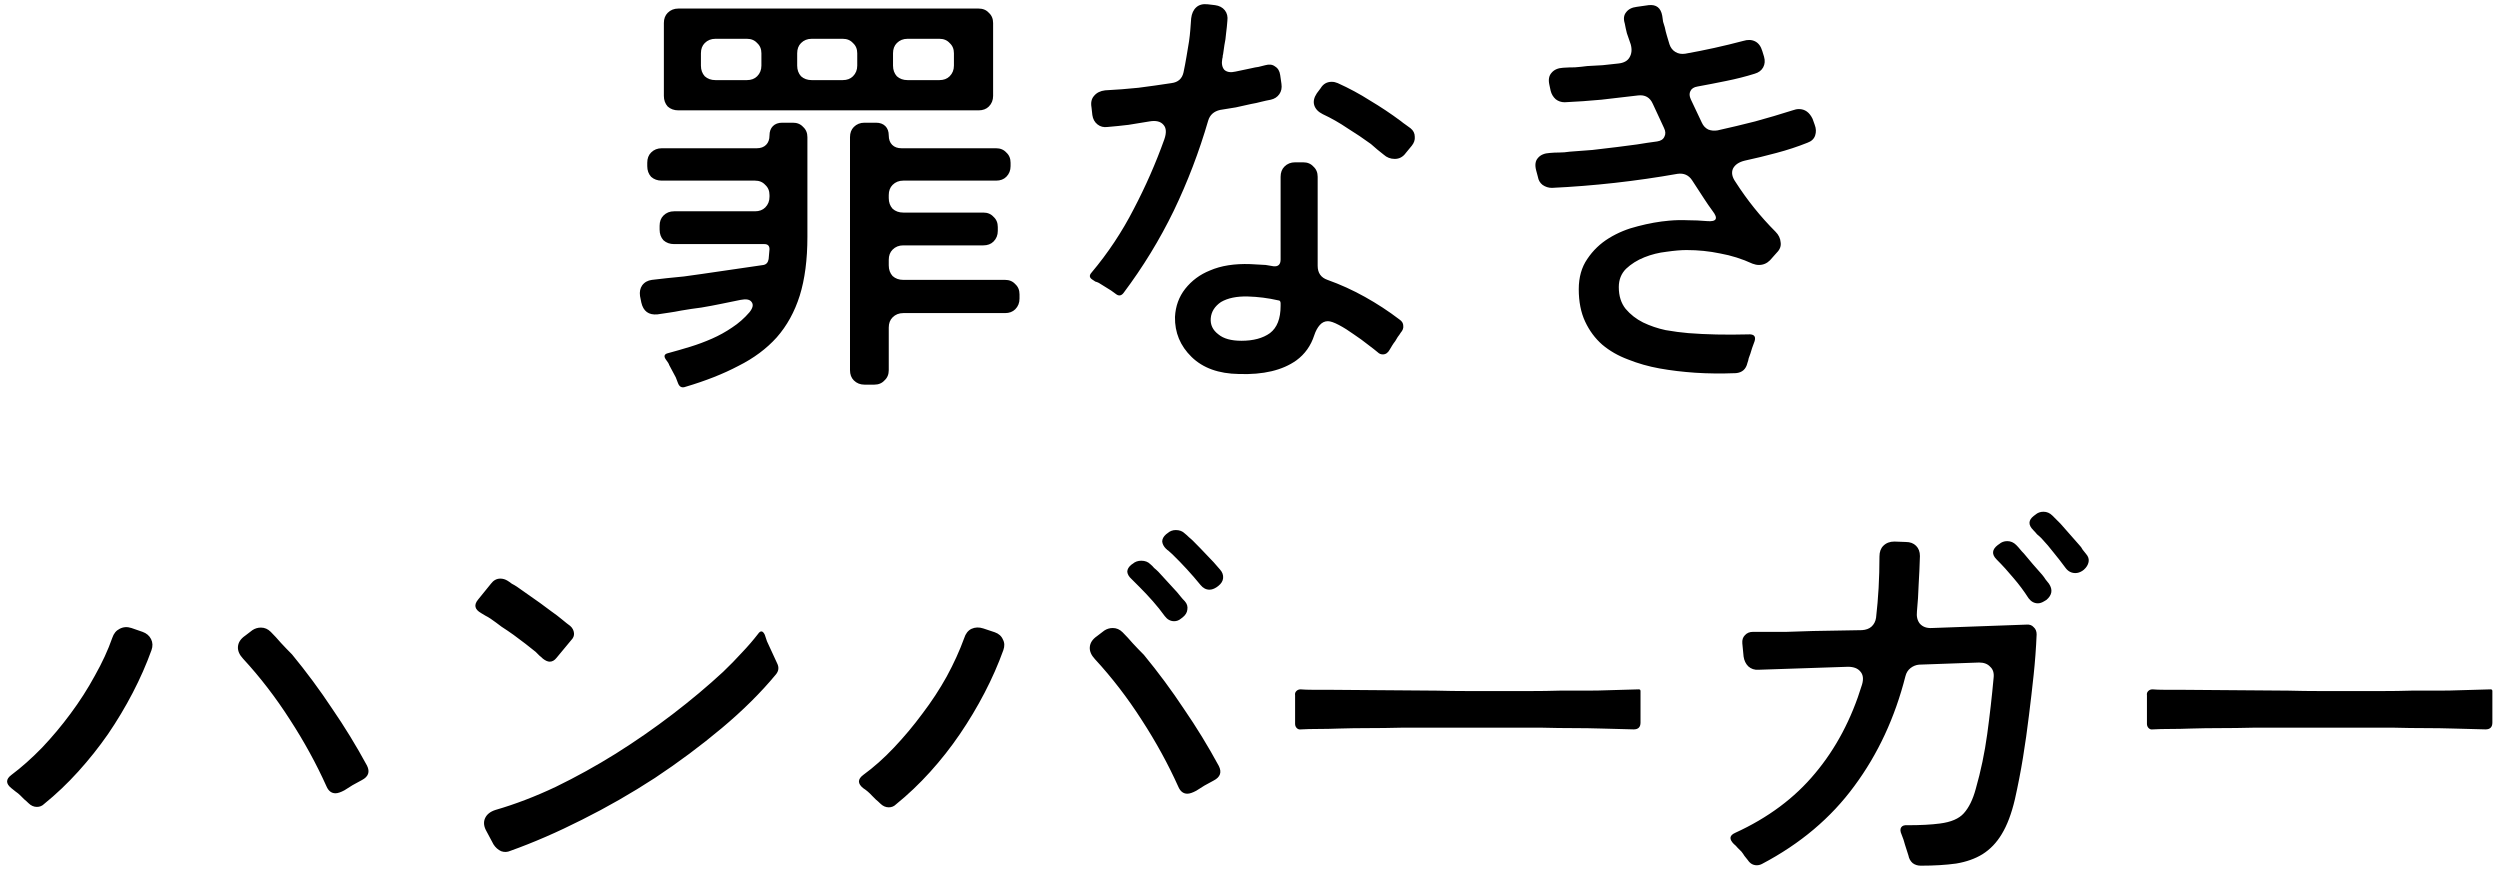 <svg width="270" height="94" viewBox="0 0 270 94" fill="none" xmlns="http://www.w3.org/2000/svg">
<path d="M71.698 10.354V2.488C71.698 2.028 71.836 1.66 72.112 1.384C72.419 1.077 72.802 0.924 73.262 0.924H105.692C106.152 0.924 106.52 1.077 106.796 1.384C107.103 1.66 107.256 2.028 107.256 2.488V10.354C107.256 10.814 107.103 11.197 106.796 11.504C106.52 11.78 106.152 11.918 105.692 11.918H73.262C72.802 11.918 72.419 11.78 72.112 11.504C71.836 11.197 71.698 10.814 71.698 10.354ZM98.01 8.652H101.46C101.92 8.652 102.288 8.514 102.564 8.238C102.871 7.931 103.024 7.548 103.024 7.088V5.754C103.024 5.294 102.871 4.926 102.564 4.65C102.288 4.343 101.92 4.19 101.46 4.19H98.01C97.55 4.19 97.167 4.343 96.86 4.65C96.584 4.926 96.446 5.294 96.446 5.754V7.088C96.446 7.548 96.584 7.931 96.86 8.238C97.167 8.514 97.55 8.652 98.01 8.652ZM77.264 8.652H80.668C81.128 8.652 81.496 8.514 81.772 8.238C82.079 7.931 82.232 7.548 82.232 7.088V5.754C82.232 5.294 82.079 4.926 81.772 4.65C81.496 4.343 81.128 4.19 80.668 4.19H77.264C76.804 4.19 76.421 4.343 76.114 4.65C75.838 4.926 75.7 5.294 75.7 5.754V7.088C75.7 7.548 75.838 7.931 76.114 8.238C76.421 8.514 76.804 8.652 77.264 8.652ZM87.66 8.652H91.018C91.478 8.652 91.846 8.514 92.122 8.238C92.429 7.931 92.582 7.548 92.582 7.088V5.754C92.582 5.294 92.429 4.926 92.122 4.65C91.846 4.343 91.478 4.19 91.018 4.19H87.66C87.2 4.19 86.817 4.343 86.51 4.65C86.234 4.926 86.096 5.294 86.096 5.754V7.088C86.096 7.548 86.234 7.931 86.51 8.238C86.817 8.514 87.2 8.652 87.66 8.652ZM73.216 41.358L72.986 40.76L72.25 39.38V39.334L72.204 39.288V39.242L71.882 38.782C71.667 38.445 71.759 38.23 72.158 38.138C72.955 37.923 73.753 37.693 74.55 37.448C75.347 37.203 76.129 36.911 76.896 36.574C77.663 36.237 78.383 35.838 79.058 35.378C79.763 34.918 80.392 34.366 80.944 33.722C81.312 33.262 81.389 32.894 81.174 32.618C80.99 32.342 80.591 32.265 79.978 32.388L77.954 32.802C77.218 32.955 76.482 33.093 75.746 33.216C75.01 33.308 74.289 33.415 73.584 33.538C73.124 33.63 72.679 33.707 72.25 33.768C71.821 33.829 71.407 33.891 71.008 33.952C70.057 34.044 69.475 33.615 69.26 32.664L69.122 31.974C69.061 31.514 69.137 31.131 69.352 30.824C69.597 30.487 69.95 30.287 70.41 30.226L72.02 30.042C72.633 29.981 73.247 29.919 73.86 29.858C74.504 29.766 75.163 29.674 75.838 29.582L82.462 28.616C82.769 28.555 82.953 28.34 83.014 27.972L83.106 26.914C83.106 26.546 82.922 26.362 82.554 26.362H72.802C72.342 26.362 71.959 26.224 71.652 25.948C71.376 25.641 71.238 25.258 71.238 24.798V24.384C71.238 23.924 71.376 23.556 71.652 23.28C71.959 22.973 72.342 22.82 72.802 22.82H81.542C82.002 22.82 82.37 22.682 82.646 22.406C82.953 22.099 83.106 21.716 83.106 21.256V21.072C83.106 20.612 82.953 20.244 82.646 19.968C82.37 19.661 82.002 19.508 81.542 19.508H71.468C71.008 19.508 70.625 19.37 70.318 19.094C70.042 18.787 69.904 18.404 69.904 17.944V17.576C69.904 17.116 70.042 16.748 70.318 16.472C70.625 16.165 71.008 16.012 71.468 16.012H81.726C82.155 16.012 82.493 15.889 82.738 15.644C82.983 15.399 83.106 15.061 83.106 14.632C83.106 14.203 83.229 13.865 83.474 13.62C83.719 13.375 84.057 13.252 84.486 13.252H85.636C86.096 13.252 86.464 13.405 86.74 13.712C87.047 13.988 87.2 14.356 87.2 14.816V25.58C87.2 28.033 86.924 30.149 86.372 31.928C85.82 33.676 84.992 35.179 83.888 36.436C82.784 37.663 81.404 38.69 79.748 39.518C78.123 40.377 76.221 41.128 74.044 41.772C73.645 41.925 73.369 41.787 73.216 41.358ZM91.8 39.978V14.816C91.8 14.356 91.938 13.988 92.214 13.712C92.521 13.405 92.904 13.252 93.364 13.252H94.606C95.035 13.252 95.373 13.375 95.618 13.62C95.863 13.865 95.986 14.203 95.986 14.632C95.986 15.061 96.109 15.399 96.354 15.644C96.599 15.889 96.937 16.012 97.366 16.012H107.578C108.038 16.012 108.406 16.165 108.682 16.472C108.989 16.748 109.142 17.116 109.142 17.576V17.944C109.142 18.404 108.989 18.787 108.682 19.094C108.406 19.37 108.038 19.508 107.578 19.508H97.55C97.09 19.508 96.707 19.661 96.4 19.968C96.124 20.244 95.986 20.612 95.986 21.072V21.394C95.986 21.854 96.124 22.237 96.4 22.544C96.707 22.82 97.09 22.958 97.55 22.958H106.198C106.658 22.958 107.026 23.111 107.302 23.418C107.609 23.694 107.762 24.062 107.762 24.522V24.936C107.762 25.396 107.609 25.779 107.302 26.086C107.026 26.362 106.658 26.5 106.198 26.5H97.55C97.09 26.5 96.707 26.653 96.4 26.96C96.124 27.236 95.986 27.604 95.986 28.064V28.662C95.986 29.122 96.124 29.505 96.4 29.812C96.707 30.088 97.09 30.226 97.55 30.226H108.544C109.004 30.226 109.372 30.379 109.648 30.686C109.955 30.962 110.108 31.33 110.108 31.79V32.25C110.108 32.71 109.955 33.093 109.648 33.4C109.372 33.676 109.004 33.814 108.544 33.814H97.55C97.09 33.814 96.707 33.967 96.4 34.274C96.124 34.55 95.986 34.918 95.986 35.378V39.978C95.986 40.438 95.833 40.806 95.526 41.082C95.25 41.389 94.882 41.542 94.422 41.542H93.364C92.904 41.542 92.521 41.389 92.214 41.082C91.938 40.806 91.8 40.438 91.8 39.978ZM120.504 31.744L119.998 31.376L118.664 30.548C118.541 30.487 118.419 30.441 118.296 30.41C118.204 30.349 118.112 30.287 118.02 30.226C117.652 30.011 117.606 29.751 117.882 29.444C119.661 27.328 121.179 25.043 122.436 22.59C123.724 20.137 124.828 17.622 125.748 15.046C125.993 14.341 125.963 13.819 125.656 13.482C125.349 13.114 124.843 12.991 124.138 13.114C123.402 13.237 122.651 13.359 121.884 13.482C121.117 13.574 120.366 13.651 119.63 13.712C119.201 13.773 118.833 13.681 118.526 13.436C118.219 13.191 118.035 12.853 117.974 12.424L117.882 11.596C117.79 11.075 117.882 10.661 118.158 10.354C118.434 10.017 118.833 9.817 119.354 9.756C120.55 9.695 121.746 9.603 122.942 9.48C124.138 9.327 125.334 9.158 126.53 8.974C127.235 8.882 127.665 8.499 127.818 7.824C127.941 7.241 128.048 6.674 128.14 6.122C128.232 5.57 128.324 5.018 128.416 4.466C128.477 4.037 128.523 3.623 128.554 3.224C128.585 2.825 128.615 2.411 128.646 1.982C128.707 1.461 128.891 1.062 129.198 0.786C129.505 0.51 129.919 0.403 130.44 0.464L131.222 0.556C131.682 0.617 132.035 0.801 132.28 1.108C132.525 1.415 132.617 1.798 132.556 2.258C132.525 2.687 132.479 3.132 132.418 3.592C132.387 4.021 132.326 4.451 132.234 4.88L132.096 5.846C132.065 5.938 132.05 6.03 132.05 6.122C132.05 6.183 132.035 6.26 132.004 6.352C131.912 6.873 131.989 7.272 132.234 7.548C132.51 7.793 132.909 7.855 133.43 7.732L135.178 7.364C135.423 7.303 135.669 7.257 135.914 7.226C136.159 7.165 136.405 7.103 136.65 7.042C137.079 6.919 137.432 6.965 137.708 7.18C138.015 7.364 138.199 7.671 138.26 8.1L138.398 9.066C138.459 9.495 138.383 9.863 138.168 10.17C137.953 10.477 137.647 10.676 137.248 10.768C136.911 10.829 136.558 10.906 136.19 10.998C135.853 11.09 135.5 11.167 135.132 11.228C134.58 11.351 134.028 11.473 133.476 11.596C132.924 11.688 132.357 11.78 131.774 11.872C131.099 12.025 130.67 12.409 130.486 13.022C129.505 16.395 128.263 19.646 126.76 22.774C125.257 25.871 123.448 28.831 121.332 31.652C121.087 31.959 120.811 31.989 120.504 31.744ZM149.438 16.702C149.223 16.518 148.993 16.334 148.748 16.15C148.533 15.966 148.303 15.767 148.058 15.552C147.261 14.969 146.417 14.402 145.528 13.85C144.669 13.267 143.78 12.761 142.86 12.332C142.369 12.087 142.063 11.765 141.94 11.366C141.817 10.967 141.909 10.538 142.216 10.078L142.63 9.526C142.906 9.066 143.305 8.836 143.826 8.836C144.041 8.836 144.255 8.882 144.47 8.974C145.697 9.526 146.862 10.155 147.966 10.86C149.101 11.535 150.205 12.271 151.278 13.068C151.462 13.221 151.646 13.359 151.83 13.482C152.014 13.605 152.183 13.727 152.336 13.85C152.643 14.095 152.796 14.402 152.796 14.77C152.827 15.107 152.719 15.429 152.474 15.736L151.83 16.518C151.523 16.947 151.125 17.162 150.634 17.162C150.174 17.162 149.775 17.009 149.438 16.702ZM133.798 40.392C131.621 40.361 129.919 39.748 128.692 38.552C127.465 37.356 126.867 35.915 126.898 34.228C126.959 33.063 127.327 32.051 128.002 31.192C128.707 30.303 129.597 29.643 130.67 29.214C131.866 28.693 133.323 28.463 135.04 28.524L136.696 28.616L137.524 28.754C138.045 28.815 138.306 28.57 138.306 28.018V19.094C138.306 18.634 138.444 18.266 138.72 17.99C139.027 17.683 139.41 17.53 139.87 17.53H140.744C141.204 17.53 141.572 17.683 141.848 17.99C142.155 18.266 142.308 18.634 142.308 19.094V28.708C142.308 29.475 142.661 29.981 143.366 30.226C144.746 30.717 146.095 31.33 147.414 32.066C148.733 32.802 149.975 33.615 151.14 34.504C151.416 34.688 151.554 34.918 151.554 35.194C151.585 35.439 151.493 35.685 151.278 35.93C151.186 36.083 151.079 36.237 150.956 36.39C150.864 36.543 150.772 36.697 150.68 36.85C150.557 37.003 150.45 37.157 150.358 37.31C150.266 37.463 150.174 37.617 150.082 37.77C149.898 38.107 149.653 38.276 149.346 38.276C149.131 38.276 148.947 38.199 148.794 38.046C148.579 37.862 148.227 37.586 147.736 37.218C147.276 36.85 146.77 36.482 146.218 36.114C145.666 35.715 145.129 35.378 144.608 35.102C144.087 34.826 143.688 34.688 143.412 34.688C143.075 34.688 142.783 34.826 142.538 35.102C142.293 35.378 142.093 35.746 141.94 36.206C141.572 37.341 140.928 38.245 140.008 38.92C138.505 39.993 136.435 40.484 133.798 40.392ZM134.074 36.804C135.362 36.804 136.389 36.528 137.156 35.976C137.923 35.393 138.306 34.412 138.306 33.032V32.756C138.306 32.541 138.214 32.434 138.03 32.434C136.957 32.189 135.868 32.051 134.764 32.02C133.568 31.989 132.602 32.189 131.866 32.618C131.191 33.078 130.823 33.661 130.762 34.366C130.701 35.071 130.977 35.654 131.59 36.114C132.142 36.574 132.97 36.804 134.074 36.804ZM187.48 40.3C185.916 40.361 184.444 40.346 183.064 40.254C181.715 40.162 180.442 40.009 179.246 39.794C178.05 39.579 176.915 39.257 175.842 38.828C174.769 38.429 173.833 37.893 173.036 37.218C172.269 36.543 171.656 35.715 171.196 34.734C170.736 33.753 170.506 32.587 170.506 31.238C170.506 29.95 170.813 28.861 171.426 27.972C172.039 27.052 172.821 26.301 173.772 25.718C174.723 25.135 175.765 24.706 176.9 24.43C178.065 24.123 179.185 23.924 180.258 23.832C180.933 23.771 181.607 23.755 182.282 23.786C182.957 23.786 183.647 23.817 184.352 23.878C185.395 23.97 185.594 23.602 184.95 22.774C184.797 22.559 184.643 22.345 184.49 22.13C184.337 21.915 184.183 21.685 184.03 21.44L182.742 19.462C182.374 18.91 181.853 18.68 181.178 18.772C176.67 19.569 172.147 20.075 167.608 20.29C167.24 20.29 166.903 20.183 166.596 19.968C166.32 19.753 166.151 19.462 166.09 19.094L165.906 18.404C165.753 17.821 165.814 17.377 166.09 17.07C166.366 16.733 166.795 16.549 167.378 16.518C167.715 16.487 168.053 16.472 168.39 16.472C168.758 16.472 169.141 16.441 169.54 16.38C170.337 16.319 171.15 16.257 171.978 16.196C172.837 16.104 173.741 15.997 174.692 15.874C175.397 15.782 176.103 15.69 176.808 15.598C177.544 15.475 178.265 15.368 178.97 15.276C179.369 15.215 179.629 15.046 179.752 14.77C179.905 14.494 179.89 14.172 179.706 13.804L178.51 11.228C178.203 10.523 177.667 10.216 176.9 10.308C175.581 10.461 174.263 10.615 172.944 10.768C171.625 10.891 170.307 10.983 168.988 11.044C168.62 11.044 168.298 10.937 168.022 10.722C167.746 10.477 167.562 10.17 167.47 9.802L167.332 9.158C167.209 8.606 167.286 8.177 167.562 7.87C167.838 7.533 168.252 7.349 168.804 7.318C169.233 7.287 169.663 7.272 170.092 7.272C170.521 7.241 170.966 7.195 171.426 7.134C171.978 7.103 172.53 7.073 173.082 7.042C173.634 6.981 174.201 6.919 174.784 6.858C175.367 6.797 175.765 6.582 175.98 6.214C176.225 5.815 176.271 5.34 176.118 4.788C175.965 4.359 175.827 3.96 175.704 3.592C175.612 3.224 175.535 2.871 175.474 2.534C175.321 2.043 175.367 1.645 175.612 1.338C175.857 1.001 176.241 0.801 176.762 0.74L178.05 0.556C178.878 0.464 179.369 0.847 179.522 1.706C179.553 1.921 179.583 2.135 179.614 2.35C179.675 2.534 179.737 2.733 179.798 2.948C179.859 3.255 179.936 3.561 180.028 3.868C180.12 4.144 180.212 4.451 180.304 4.788C180.427 5.156 180.641 5.432 180.948 5.616C181.255 5.8 181.607 5.861 182.006 5.8C184.091 5.432 186.177 4.972 188.262 4.42C188.753 4.267 189.182 4.282 189.55 4.466C189.918 4.65 190.179 5.003 190.332 5.524L190.516 6.122C190.639 6.551 190.608 6.935 190.424 7.272C190.24 7.609 189.933 7.839 189.504 7.962C188.523 8.269 187.495 8.529 186.422 8.744C185.379 8.959 184.352 9.158 183.34 9.342C182.941 9.403 182.681 9.572 182.558 9.848C182.435 10.093 182.451 10.385 182.604 10.722L183.8 13.252C183.953 13.589 184.183 13.835 184.49 13.988C184.797 14.111 185.134 14.141 185.502 14.08C186.882 13.773 188.231 13.451 189.55 13.114C190.899 12.746 192.249 12.347 193.598 11.918C193.843 11.826 194.073 11.78 194.288 11.78C194.932 11.78 195.423 12.133 195.76 12.838L195.99 13.482C196.143 13.881 196.159 14.264 196.036 14.632C195.913 15 195.637 15.261 195.208 15.414C194.135 15.843 193.015 16.211 191.85 16.518C190.715 16.825 189.581 17.101 188.446 17.346C187.802 17.499 187.373 17.791 187.158 18.22C186.974 18.649 187.066 19.125 187.434 19.646C188.691 21.609 190.133 23.403 191.758 25.028C192.095 25.365 192.279 25.749 192.31 26.178C192.371 26.577 192.233 26.945 191.896 27.282L191.16 28.11C190.823 28.447 190.424 28.616 189.964 28.616C189.749 28.616 189.519 28.57 189.274 28.478C188.139 27.957 186.974 27.589 185.778 27.374C184.613 27.129 183.401 27.006 182.144 27.006C181.561 27.006 180.841 27.067 179.982 27.19C179.154 27.282 178.357 27.481 177.59 27.788C176.823 28.095 176.164 28.509 175.612 29.03C175.091 29.551 174.83 30.211 174.83 31.008C174.83 31.959 175.075 32.741 175.566 33.354C176.087 33.967 176.716 34.458 177.452 34.826C178.219 35.194 179.031 35.47 179.89 35.654C180.779 35.807 181.592 35.915 182.328 35.976C184.26 36.129 186.407 36.175 188.768 36.114C189.504 36.053 189.719 36.375 189.412 37.08C189.351 37.233 189.289 37.402 189.228 37.586C189.167 37.77 189.105 37.969 189.044 38.184C188.983 38.368 188.921 38.537 188.86 38.69C188.829 38.874 188.783 39.043 188.722 39.196C188.569 39.871 188.155 40.239 187.48 40.3ZM3.066 86.732C2.913 86.579 2.759 86.441 2.606 86.318C2.483 86.195 2.345 86.057 2.192 85.904C2.039 85.751 1.87 85.613 1.686 85.49C1.533 85.367 1.379 85.245 1.226 85.122C0.613 84.631 0.613 84.156 1.226 83.696C2.33 82.868 3.434 81.887 4.538 80.752C5.642 79.587 6.669 78.36 7.62 77.072C8.601 75.753 9.475 74.389 10.242 72.978C11.039 71.567 11.668 70.203 12.128 68.884C12.281 68.424 12.542 68.102 12.91 67.918C13.309 67.703 13.738 67.673 14.198 67.826L15.394 68.24C15.823 68.393 16.13 68.654 16.314 69.022C16.498 69.39 16.513 69.789 16.36 70.218C15.808 71.751 15.133 73.285 14.336 74.818C13.539 76.351 12.649 77.839 11.668 79.28C10.687 80.691 9.613 82.04 8.448 83.328C7.283 84.616 6.056 85.781 4.768 86.824C4.553 87.039 4.293 87.146 3.986 87.146C3.649 87.146 3.342 87.008 3.066 86.732ZM35.266 84.938C34.162 82.485 32.843 80.077 31.31 77.716C29.777 75.324 28.09 73.131 26.25 71.138C25.851 70.709 25.667 70.279 25.698 69.85C25.729 69.39 25.989 68.991 26.48 68.654L27.262 68.056C27.538 67.872 27.845 67.78 28.182 67.78C28.581 67.78 28.933 67.933 29.24 68.24C29.608 68.608 29.976 69.007 30.344 69.436C30.712 69.835 31.111 70.249 31.54 70.678C33.104 72.579 34.545 74.527 35.864 76.52C37.213 78.483 38.471 80.537 39.636 82.684C39.973 83.359 39.789 83.88 39.084 84.248C38.931 84.34 38.762 84.432 38.578 84.524C38.425 84.616 38.256 84.708 38.072 84.8C37.888 84.923 37.597 85.107 37.198 85.352C36.799 85.567 36.477 85.674 36.232 85.674C35.803 85.674 35.481 85.429 35.266 84.938ZM58.634 71.138C58.511 71.015 58.389 70.908 58.266 70.816C58.143 70.693 58.005 70.555 57.852 70.402C57.177 69.85 56.38 69.237 55.46 68.562C55.031 68.255 54.601 67.964 54.172 67.688C53.773 67.381 53.375 67.09 52.976 66.814C52.792 66.691 52.608 66.584 52.424 66.492C52.271 66.4 52.117 66.308 51.964 66.216C51.259 65.817 51.151 65.327 51.642 64.744L53.022 63.042C53.298 62.674 53.635 62.49 54.034 62.49C54.31 62.49 54.571 62.567 54.816 62.72C54.969 62.812 55.123 62.919 55.276 63.042C55.46 63.134 55.644 63.241 55.828 63.364L58.312 65.112C58.741 65.419 59.155 65.725 59.554 66.032C59.953 66.308 60.336 66.599 60.704 66.906C61.072 67.213 61.363 67.443 61.578 67.596C61.823 67.811 61.961 68.071 61.992 68.378C62.023 68.654 61.915 68.915 61.67 69.16L60.106 71.046C59.891 71.322 59.646 71.46 59.37 71.46C59.155 71.46 58.91 71.353 58.634 71.138ZM53.298 91.194L52.562 89.814C52.255 89.293 52.194 88.817 52.378 88.388C52.562 87.959 52.945 87.652 53.528 87.468C55.644 86.855 57.806 86.027 60.014 84.984C62.222 83.911 64.384 82.715 66.5 81.396C68.647 80.047 70.701 78.621 72.664 77.118C74.627 75.615 76.436 74.097 78.092 72.564C78.828 71.859 79.503 71.169 80.116 70.494C80.76 69.819 81.343 69.145 81.864 68.47C82.14 68.071 82.385 68.102 82.6 68.562L82.83 69.252L83.934 71.644C84.149 72.073 84.103 72.472 83.796 72.84C82.171 74.803 80.223 76.735 77.954 78.636C75.685 80.537 73.277 82.331 70.732 84.018C68.187 85.674 65.565 87.177 62.866 88.526C60.198 89.875 57.622 90.995 55.138 91.884C54.801 92.037 54.463 92.053 54.126 91.93C53.789 91.777 53.513 91.531 53.298 91.194ZM129.658 63.18C128.707 62.015 127.695 60.911 126.622 59.868L126.162 59.454C126.101 59.423 126.055 59.393 126.024 59.362C126.024 59.331 125.993 59.301 125.932 59.27C125.687 59.025 125.549 58.764 125.518 58.488C125.518 58.212 125.656 57.951 125.932 57.706L126.116 57.568C126.361 57.353 126.653 57.246 126.99 57.246C127.389 57.246 127.711 57.369 127.956 57.614C128.109 57.737 128.263 57.875 128.416 58.028C128.569 58.151 128.723 58.289 128.876 58.442C129.397 58.963 129.888 59.469 130.348 59.96C130.839 60.451 131.314 60.972 131.774 61.524C132.019 61.8 132.127 62.107 132.096 62.444C132.065 62.751 131.897 63.027 131.59 63.272L131.406 63.41C131.13 63.594 130.869 63.686 130.624 63.686C130.256 63.686 129.934 63.517 129.658 63.18ZM125.794 66.538C125.395 65.986 124.966 65.449 124.506 64.928C124.046 64.407 123.571 63.901 123.08 63.41L122.206 62.536C121.93 62.291 121.777 62.03 121.746 61.754C121.746 61.478 121.899 61.217 122.206 60.972L122.344 60.88C122.589 60.665 122.896 60.558 123.264 60.558C123.663 60.558 123.985 60.681 124.23 60.926C124.383 61.049 124.521 61.187 124.644 61.34C124.797 61.463 124.951 61.601 125.104 61.754L127.128 63.962C127.281 64.146 127.419 64.315 127.542 64.468C127.665 64.621 127.803 64.775 127.956 64.928C128.201 65.204 128.293 65.511 128.232 65.848C128.201 66.155 128.033 66.431 127.726 66.676L127.542 66.814C127.327 66.998 127.082 67.09 126.806 67.09C126.407 67.09 126.07 66.906 125.794 66.538ZM95.066 86.778C94.913 86.625 94.759 86.487 94.606 86.364C94.483 86.241 94.345 86.103 94.192 85.95C93.885 85.613 93.563 85.337 93.226 85.122C92.613 84.631 92.613 84.156 93.226 83.696C94.361 82.868 95.465 81.887 96.538 80.752C97.642 79.587 98.669 78.36 99.62 77.072C100.601 75.784 101.475 74.45 102.242 73.07C103.009 71.659 103.637 70.279 104.128 68.93C104.281 68.439 104.542 68.102 104.91 67.918C105.309 67.734 105.738 67.719 106.198 67.872L107.44 68.286C107.869 68.439 108.161 68.7 108.314 69.068C108.498 69.405 108.513 69.789 108.36 70.218C107.808 71.751 107.133 73.285 106.336 74.818C105.539 76.351 104.649 77.839 103.668 79.28C102.687 80.721 101.613 82.086 100.448 83.374C99.283 84.662 98.056 85.827 96.768 86.87C96.553 87.085 96.293 87.192 95.986 87.192C95.649 87.192 95.342 87.054 95.066 86.778ZM127.266 84.984C126.162 82.531 124.843 80.123 123.31 77.762C121.777 75.37 120.09 73.177 118.25 71.184C117.851 70.755 117.667 70.325 117.698 69.896C117.729 69.436 117.989 69.037 118.48 68.7L119.262 68.102C119.538 67.918 119.845 67.826 120.182 67.826C120.581 67.826 120.933 67.979 121.24 68.286C121.608 68.654 121.976 69.053 122.344 69.482C122.712 69.881 123.111 70.295 123.54 70.724C125.104 72.625 126.545 74.573 127.864 76.566C129.213 78.529 130.471 80.583 131.636 82.73C131.973 83.405 131.789 83.926 131.084 84.294C130.931 84.386 130.762 84.478 130.578 84.57C130.425 84.662 130.256 84.754 130.072 84.846C129.888 84.969 129.597 85.153 129.198 85.398C128.799 85.613 128.477 85.72 128.232 85.72C127.803 85.72 127.481 85.475 127.266 84.984ZM139.87 78.176V75.094C139.839 74.91 139.885 74.757 140.008 74.634C140.131 74.511 140.284 74.45 140.468 74.45C140.836 74.481 141.25 74.496 141.71 74.496C142.17 74.496 142.691 74.496 143.274 74.496L155.142 74.588C156.277 74.619 157.411 74.634 158.546 74.634C159.681 74.634 160.831 74.634 161.996 74.634C163.131 74.634 164.235 74.634 165.308 74.634C166.381 74.634 167.424 74.619 168.436 74.588C169.448 74.588 170.399 74.588 171.288 74.588C172.177 74.588 173.005 74.573 173.772 74.542L176.992 74.45C177.115 74.45 177.176 74.511 177.176 74.634V78.038C177.176 78.529 176.931 78.774 176.44 78.774L172.944 78.682C171.993 78.651 170.981 78.636 169.908 78.636C168.865 78.636 167.746 78.621 166.55 78.59H151.37C150.113 78.621 148.917 78.636 147.782 78.636C146.678 78.636 145.635 78.651 144.654 78.682C143.826 78.713 143.059 78.728 142.354 78.728C141.679 78.728 141.066 78.743 140.514 78.774C140.33 78.805 140.177 78.759 140.054 78.636C139.931 78.513 139.87 78.36 139.87 78.176ZM223.084 61.34C222.655 60.757 222.225 60.205 221.796 59.684C221.397 59.163 220.953 58.641 220.462 58.12C220.309 57.967 220.155 57.829 220.002 57.706C219.879 57.553 219.741 57.399 219.588 57.246C219.036 56.694 219.051 56.188 219.634 55.728L219.818 55.59C220.063 55.375 220.355 55.268 220.692 55.268C221.06 55.268 221.382 55.406 221.658 55.682L222.532 56.556L224.556 58.856C224.709 59.009 224.832 59.178 224.924 59.362C225.047 59.515 225.169 59.669 225.292 59.822C225.537 60.098 225.629 60.389 225.568 60.696C225.507 61.003 225.338 61.279 225.062 61.524L224.878 61.662C224.633 61.815 224.387 61.892 224.142 61.892C223.713 61.892 223.36 61.708 223.084 61.34ZM219.082 64.606C218.591 63.839 218.055 63.119 217.472 62.444C216.889 61.739 216.276 61.064 215.632 60.42C215.08 59.868 215.126 59.347 215.77 58.856L215.908 58.764C216.153 58.549 216.445 58.442 216.782 58.442C217.15 58.442 217.472 58.58 217.748 58.856C217.901 59.009 218.039 59.163 218.162 59.316C218.285 59.469 218.423 59.623 218.576 59.776C218.913 60.175 219.235 60.558 219.542 60.926C219.879 61.294 220.217 61.677 220.554 62.076C220.707 62.26 220.83 62.429 220.922 62.582C221.045 62.735 221.167 62.889 221.29 63.042C221.719 63.686 221.627 64.269 221.014 64.79L220.784 64.928C220.539 65.081 220.309 65.158 220.094 65.158C219.695 65.158 219.358 64.974 219.082 64.606ZM188.768 92.896C188.645 92.743 188.523 92.589 188.4 92.436C188.308 92.283 188.201 92.129 188.078 91.976C187.925 91.823 187.787 91.685 187.664 91.562C187.541 91.409 187.403 91.271 187.25 91.148C186.729 90.627 186.775 90.228 187.388 89.952C190.945 88.327 193.828 86.18 196.036 83.512C198.275 80.844 199.961 77.655 201.096 73.944C201.28 73.331 201.219 72.855 200.912 72.518C200.636 72.181 200.191 72.012 199.578 72.012L189.918 72.334C189.489 72.365 189.121 72.242 188.814 71.966C188.538 71.69 188.369 71.337 188.308 70.908L188.17 69.482C188.139 69.114 188.231 68.823 188.446 68.608C188.661 68.363 188.952 68.24 189.32 68.24H190.608C191.313 68.24 192.095 68.24 192.954 68.24C193.813 68.209 194.763 68.179 195.806 68.148L201.096 68.056C201.525 68.025 201.863 67.903 202.108 67.688C202.384 67.443 202.553 67.121 202.614 66.722C202.737 65.649 202.829 64.575 202.89 63.502C202.951 62.398 202.982 61.263 202.982 60.098C202.982 59.607 203.12 59.224 203.396 58.948C203.703 58.641 204.101 58.488 204.592 58.488L205.834 58.534C206.294 58.534 206.662 58.672 206.938 58.948C207.214 59.224 207.352 59.592 207.352 60.052C207.321 61.125 207.275 62.153 207.214 63.134C207.183 64.115 207.122 65.081 207.03 66.032C206.969 66.584 207.076 67.029 207.352 67.366C207.659 67.703 208.088 67.857 208.64 67.826L218.852 67.458C219.189 67.427 219.45 67.519 219.634 67.734C219.849 67.918 219.956 68.179 219.956 68.516C219.895 69.988 219.787 71.445 219.634 72.886C219.481 74.327 219.312 75.784 219.128 77.256C218.944 78.789 218.729 80.307 218.484 81.81C218.239 83.313 217.947 84.815 217.61 86.318C217.242 87.882 216.767 89.139 216.184 90.09C215.632 91.01 214.942 91.731 214.114 92.252C213.317 92.743 212.366 93.08 211.262 93.264C210.158 93.417 208.885 93.494 207.444 93.494C207.107 93.494 206.815 93.402 206.57 93.218C206.325 93.003 206.171 92.727 206.11 92.39C205.987 91.991 205.865 91.608 205.742 91.24C205.65 90.872 205.527 90.504 205.374 90.136C205.221 89.799 205.205 89.538 205.328 89.354C205.451 89.17 205.681 89.093 206.018 89.124C206.723 89.124 207.367 89.109 207.95 89.078C208.533 89.047 209.054 89.001 209.514 88.94C210.71 88.787 211.569 88.419 212.09 87.836C212.642 87.223 213.071 86.349 213.378 85.214C213.93 83.282 214.344 81.304 214.62 79.28C214.896 77.256 215.126 75.232 215.31 73.208C215.371 72.687 215.249 72.288 214.942 72.012C214.666 71.705 214.267 71.552 213.746 71.552L207.26 71.782C206.923 71.813 206.616 71.935 206.34 72.15C206.064 72.365 205.88 72.656 205.788 73.024C204.653 77.501 202.813 81.457 200.268 84.892C197.753 88.327 194.426 91.133 190.286 93.31C190.102 93.402 189.918 93.448 189.734 93.448C189.335 93.448 189.013 93.264 188.768 92.896ZM231.87 78.176V75.094C231.839 74.91 231.885 74.757 232.008 74.634C232.131 74.511 232.284 74.45 232.468 74.45C232.836 74.481 233.25 74.496 233.71 74.496C234.17 74.496 234.691 74.496 235.274 74.496L247.142 74.588C248.277 74.619 249.411 74.634 250.546 74.634C251.681 74.634 252.831 74.634 253.996 74.634C255.131 74.634 256.235 74.634 257.308 74.634C258.381 74.634 259.424 74.619 260.436 74.588C261.448 74.588 262.399 74.588 263.288 74.588C264.177 74.588 265.005 74.573 265.772 74.542L268.992 74.45C269.115 74.45 269.176 74.511 269.176 74.634V78.038C269.176 78.529 268.931 78.774 268.44 78.774L264.944 78.682C263.993 78.651 262.981 78.636 261.908 78.636C260.865 78.636 259.746 78.621 258.55 78.59H243.37C242.113 78.621 240.917 78.636 239.782 78.636C238.678 78.636 237.635 78.651 236.654 78.682C235.826 78.713 235.059 78.728 234.354 78.728C233.679 78.728 233.066 78.743 232.514 78.774C232.33 78.805 232.177 78.759 232.054 78.636C231.931 78.513 231.87 78.36 231.87 78.176Z" fill="black"/>
</svg>
